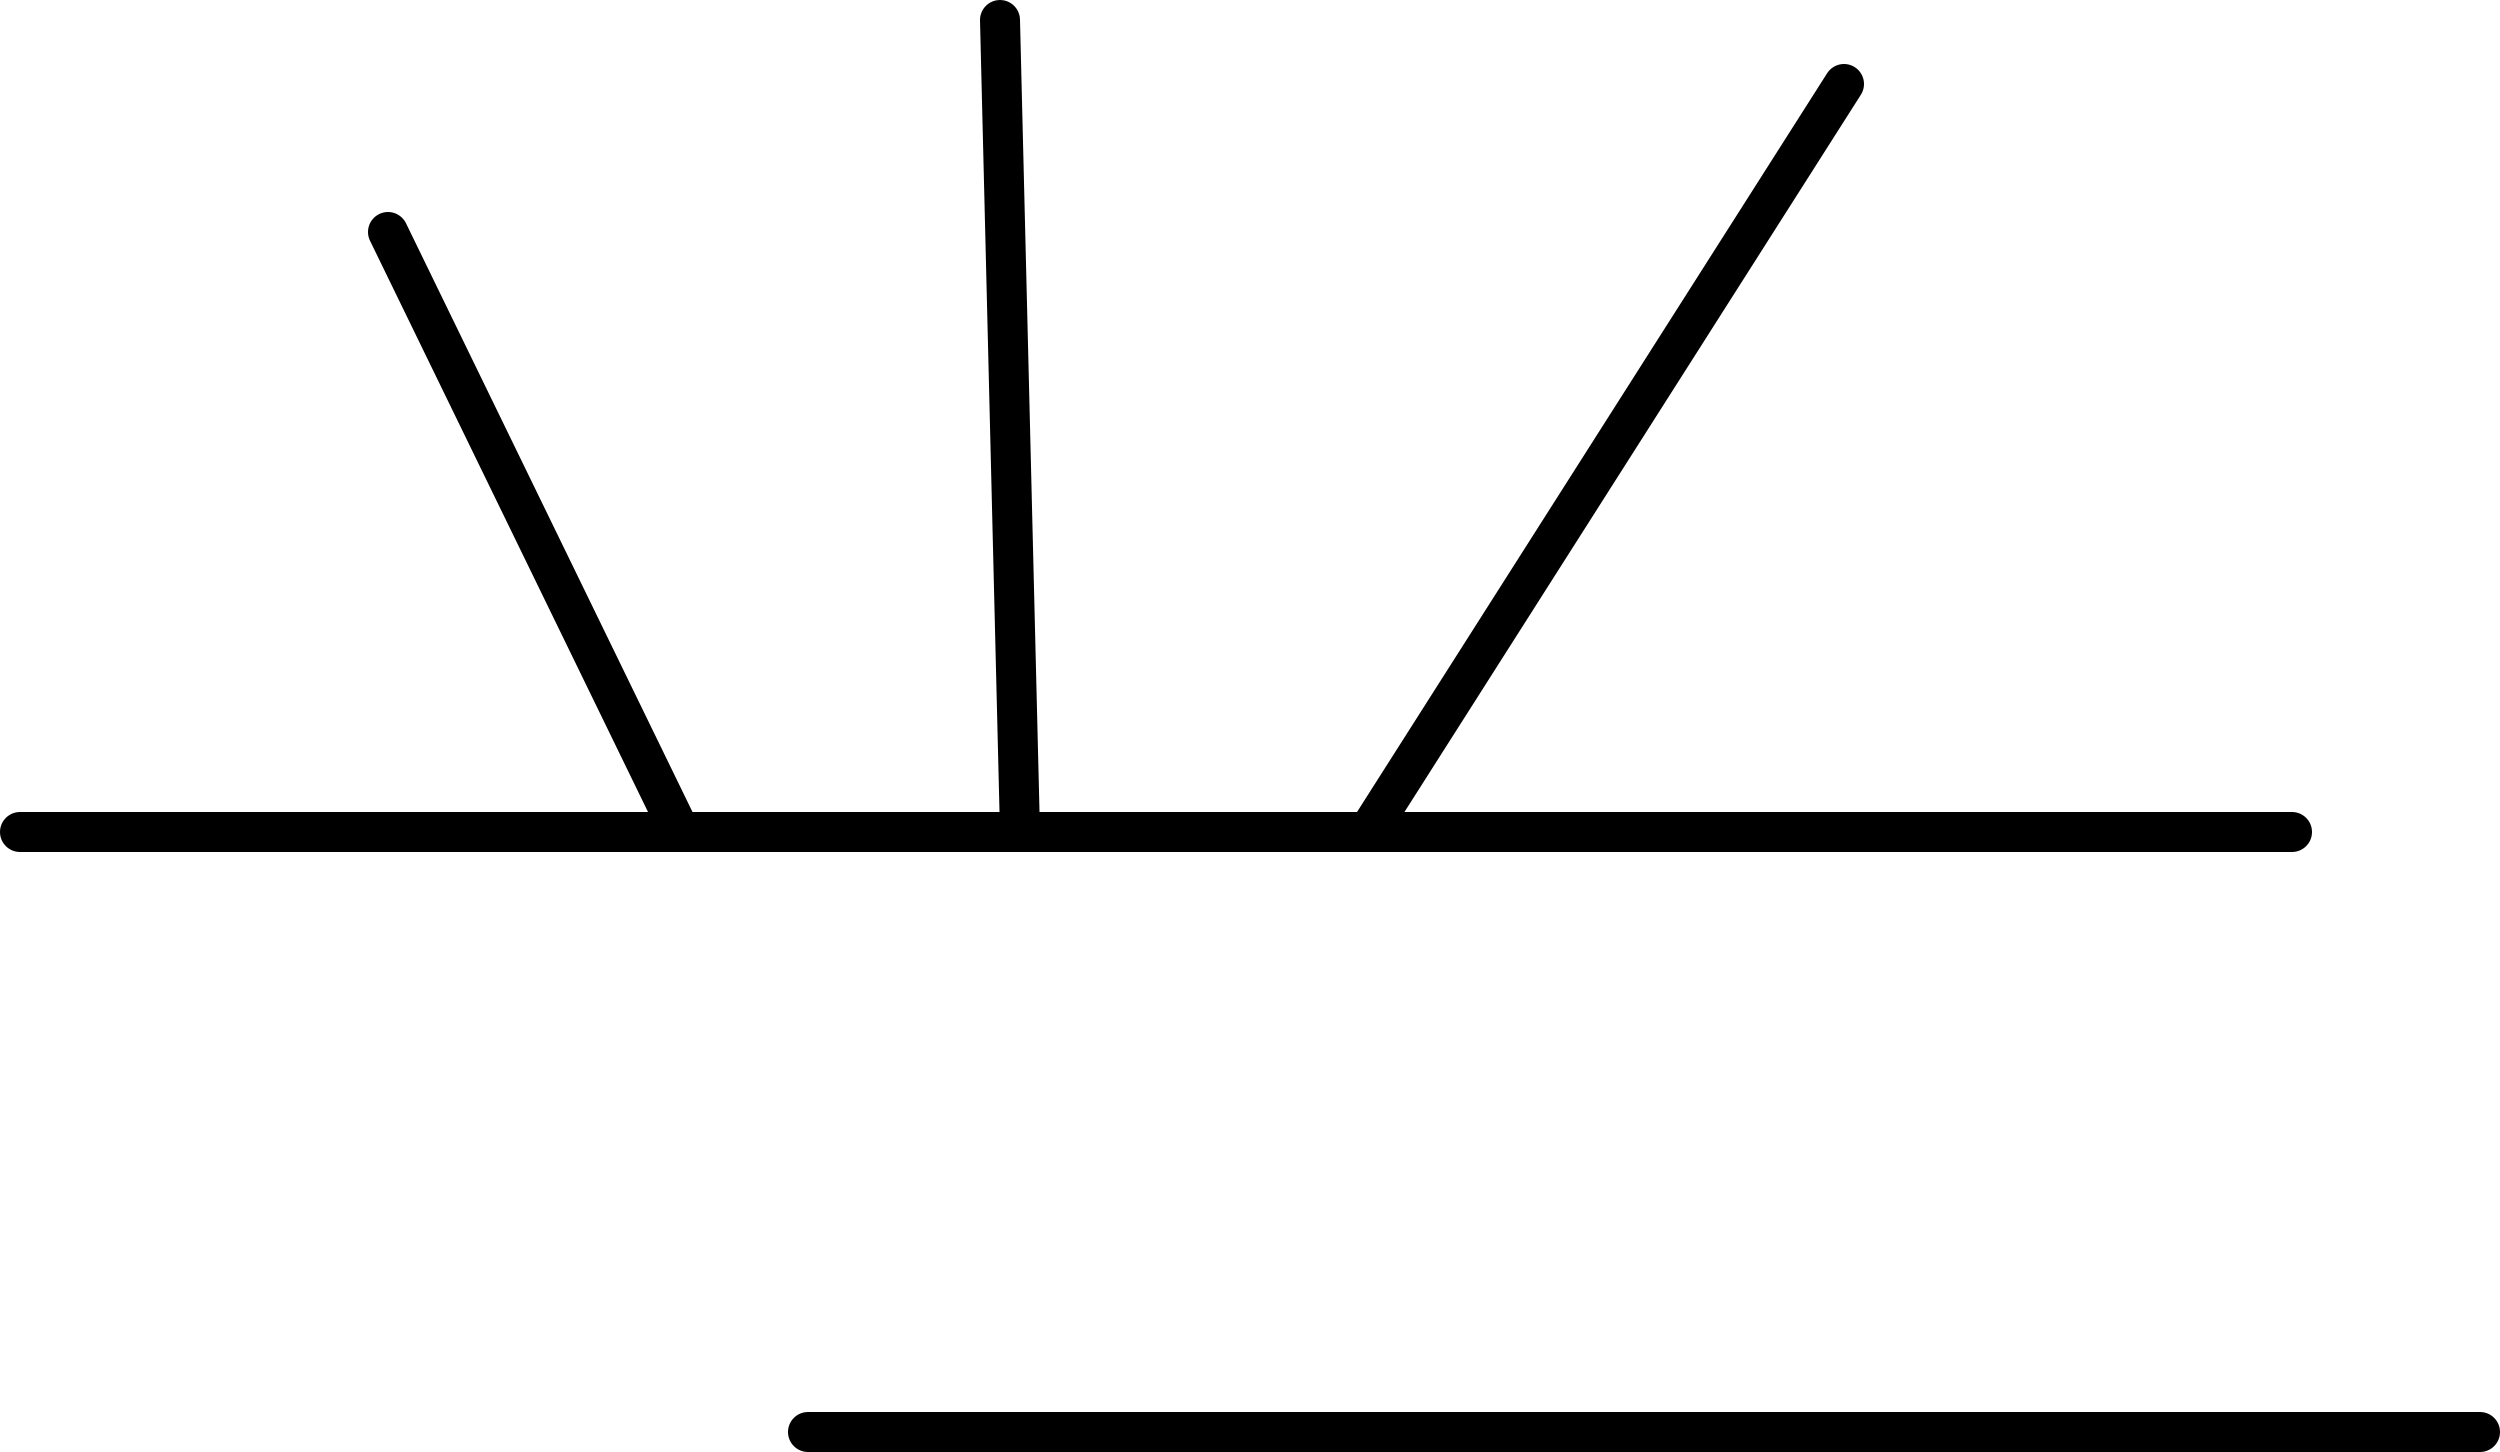 <?xml version="1.0" encoding="UTF-8" standalone="no"?>
<svg xmlns:xlink="http://www.w3.org/1999/xlink" height="18.15px" width="31.25px" xmlns="http://www.w3.org/2000/svg">
  <g transform="matrix(1.0, 0.0, 0.0, 1.0, 15.6, 9.05)">
    <path d="M-3.1 -8.8 L-2.85 1.35 1.5 1.35 7.45 -8.0 M1.5 1.35 L13.05 1.35 M-15.35 1.35 L-7.1 1.35 -10.75 -6.15 M-7.1 1.35 L-2.85 1.35 M-5.5 8.85 L15.4 8.85" fill="none" stroke="#000000" stroke-linecap="round" stroke-linejoin="round" stroke-width="0.5"/>
  </g>
</svg>
